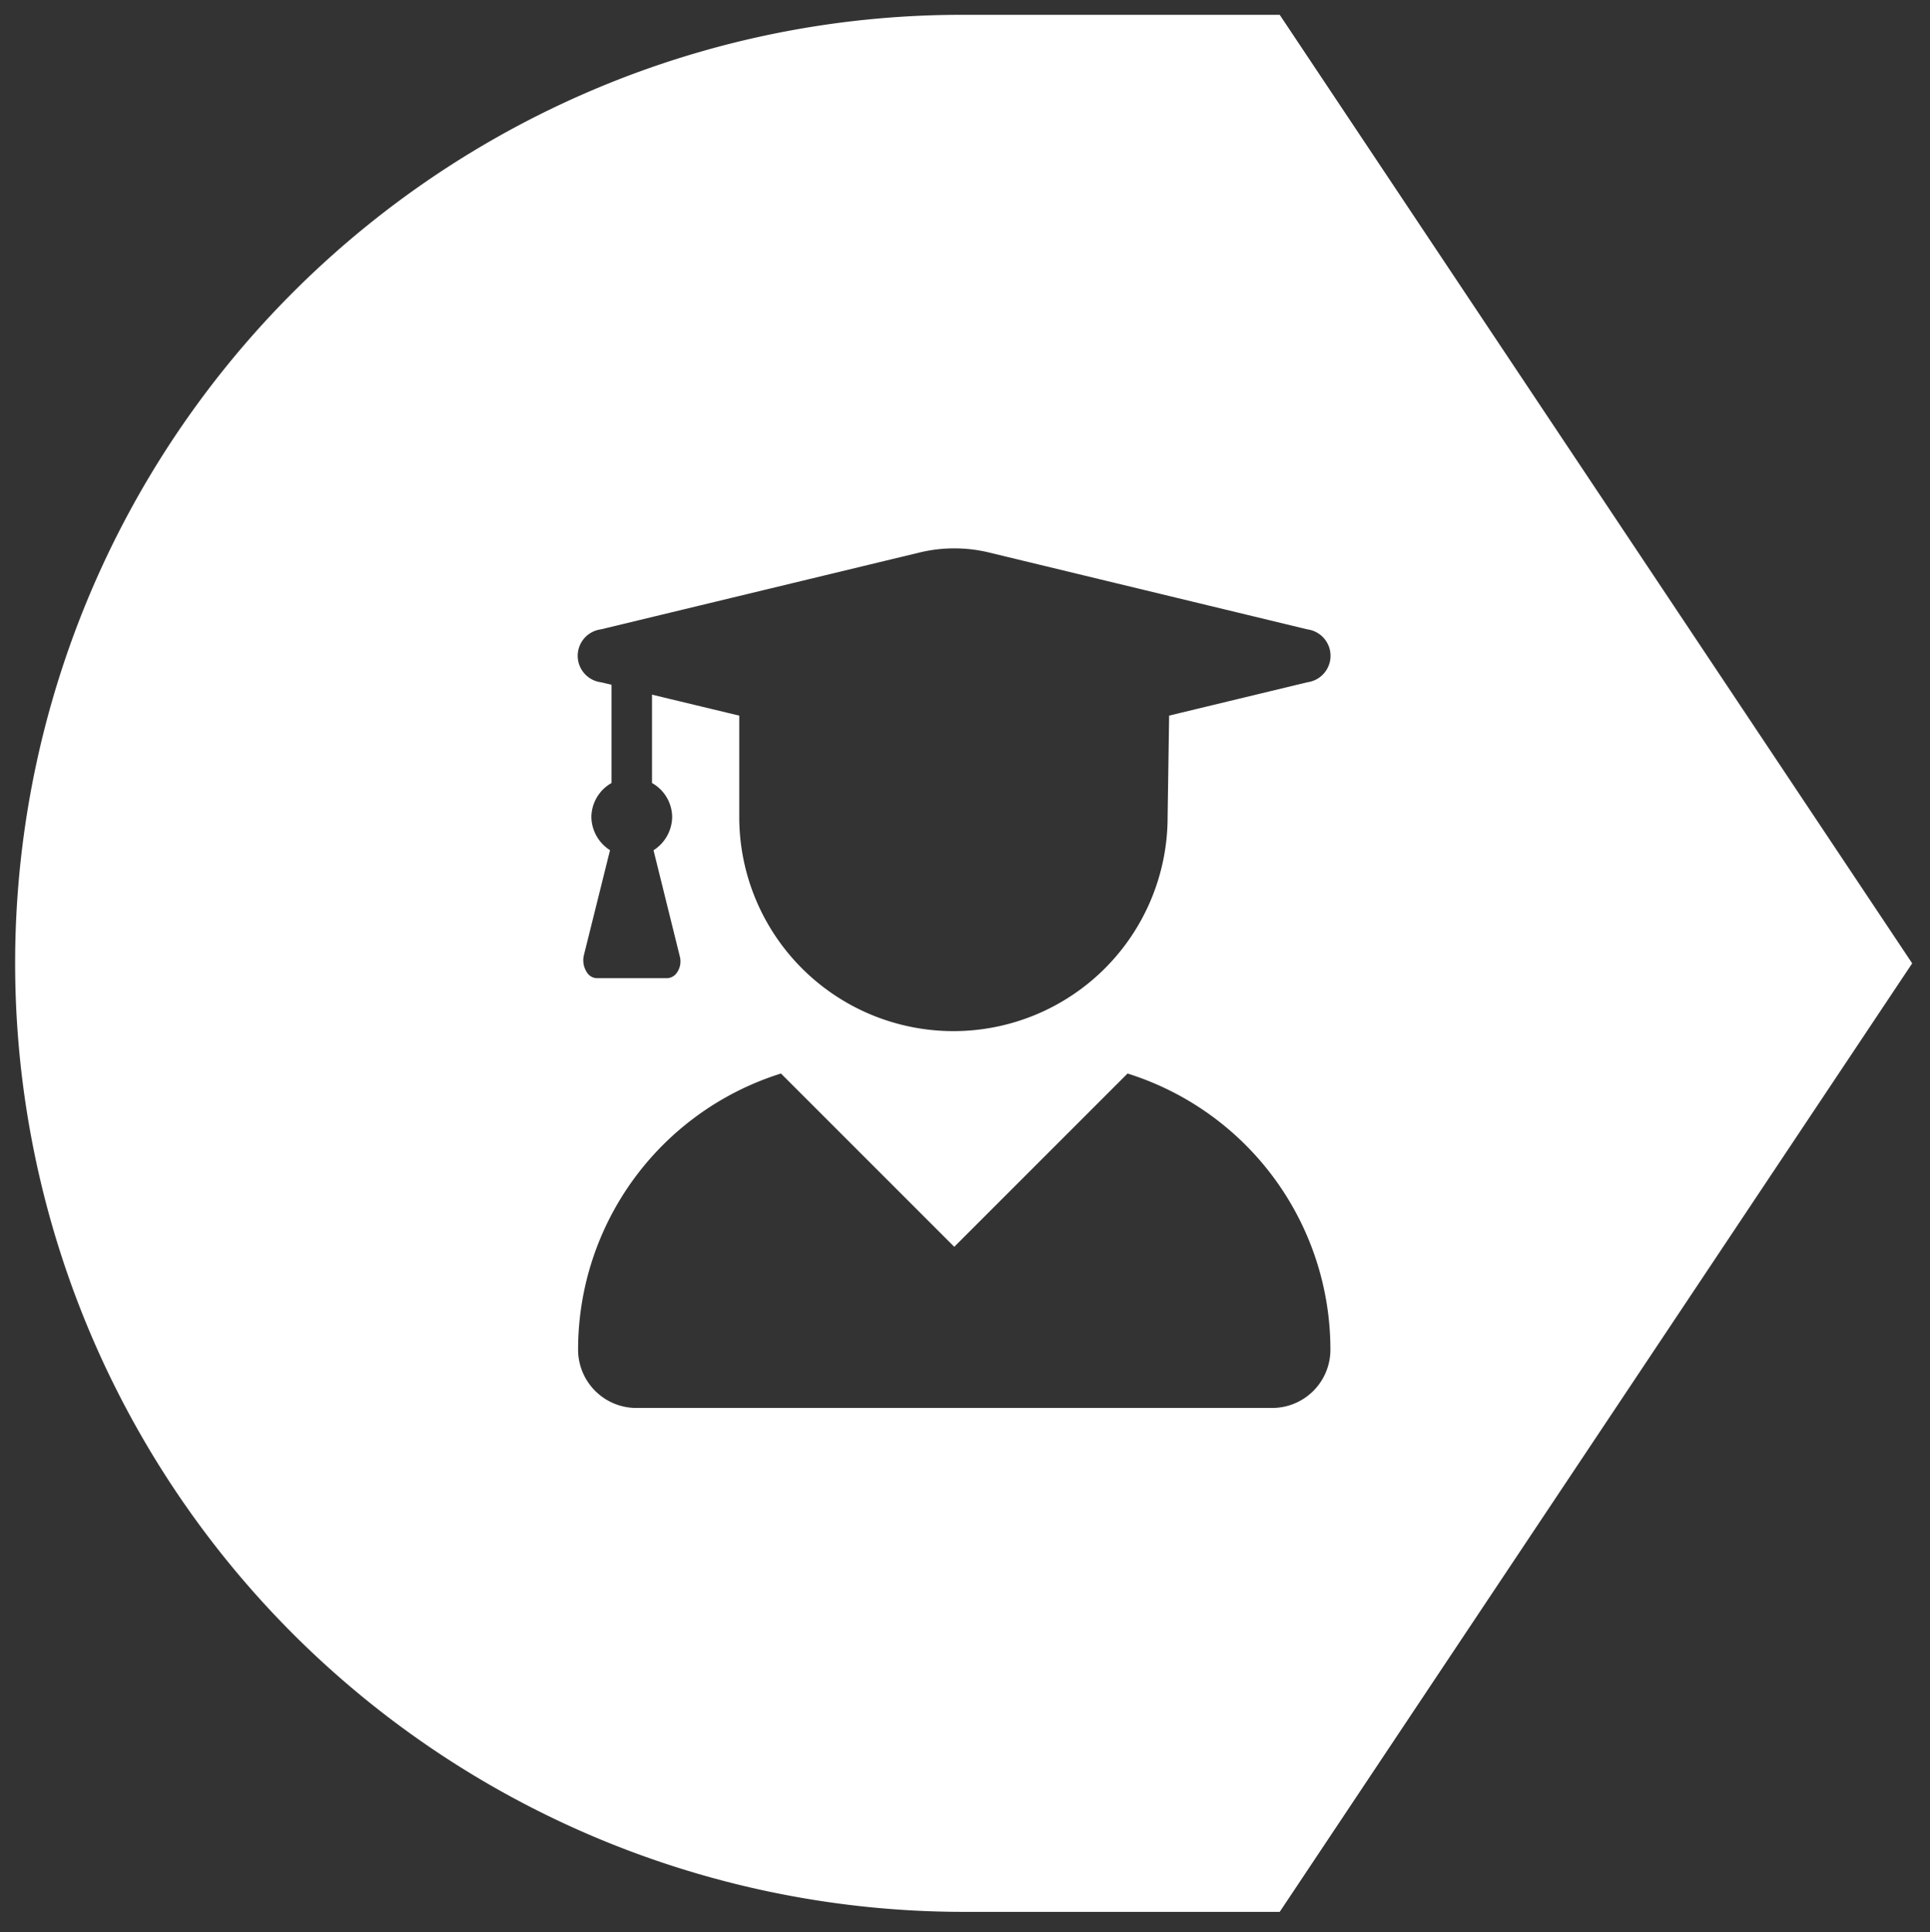 <svg xmlns="http://www.w3.org/2000/svg" width="65.101" height="65.192"><rect width="100%" height="100%" fill="#333333" stroke="none"/><path d="M43.166 64.5h0H32.5A32.008 32.008 0 0120.044 3.015 31.8 31.8 0 0132.5.5h10.666l21.334 32zM26.343 36.217a9.763 9.763 0 00-6.843 9.317 1.967 1.967 0 001.964 1.966h21.45a1.966 1.966 0 001.962-1.966 9.764 9.764 0 00-6.843-9.317l-5.845 5.846-5.845-5.846zm-4.351-12.782h0l2.944.708v3.419a7.224 7.224 0 1014.449 0l.051-3.42 4.664-1.125a.9.9 0 000-1.784l-10.788-2.605a5 5 0 00-2.245 0l-10.8 2.605a.9.9 0 000 1.784l.361.085v3.314a1.334 1.334 0 00-.68 1.147 1.349 1.349 0 00.629 1.119l-.877 3.525a.738.738 0 00.115.623.4.4 0 00.318.17H22.5a.413.413 0 00.329-.181.657.657 0 00.1-.56l-.885-3.574a1.355 1.355 0 00.629-1.122 1.332 1.332 0 00-.68-1.147v-2.98z" fill="#fff" stroke="rgba(0,0,0,0)" stroke-miterlimit="10"/></svg>